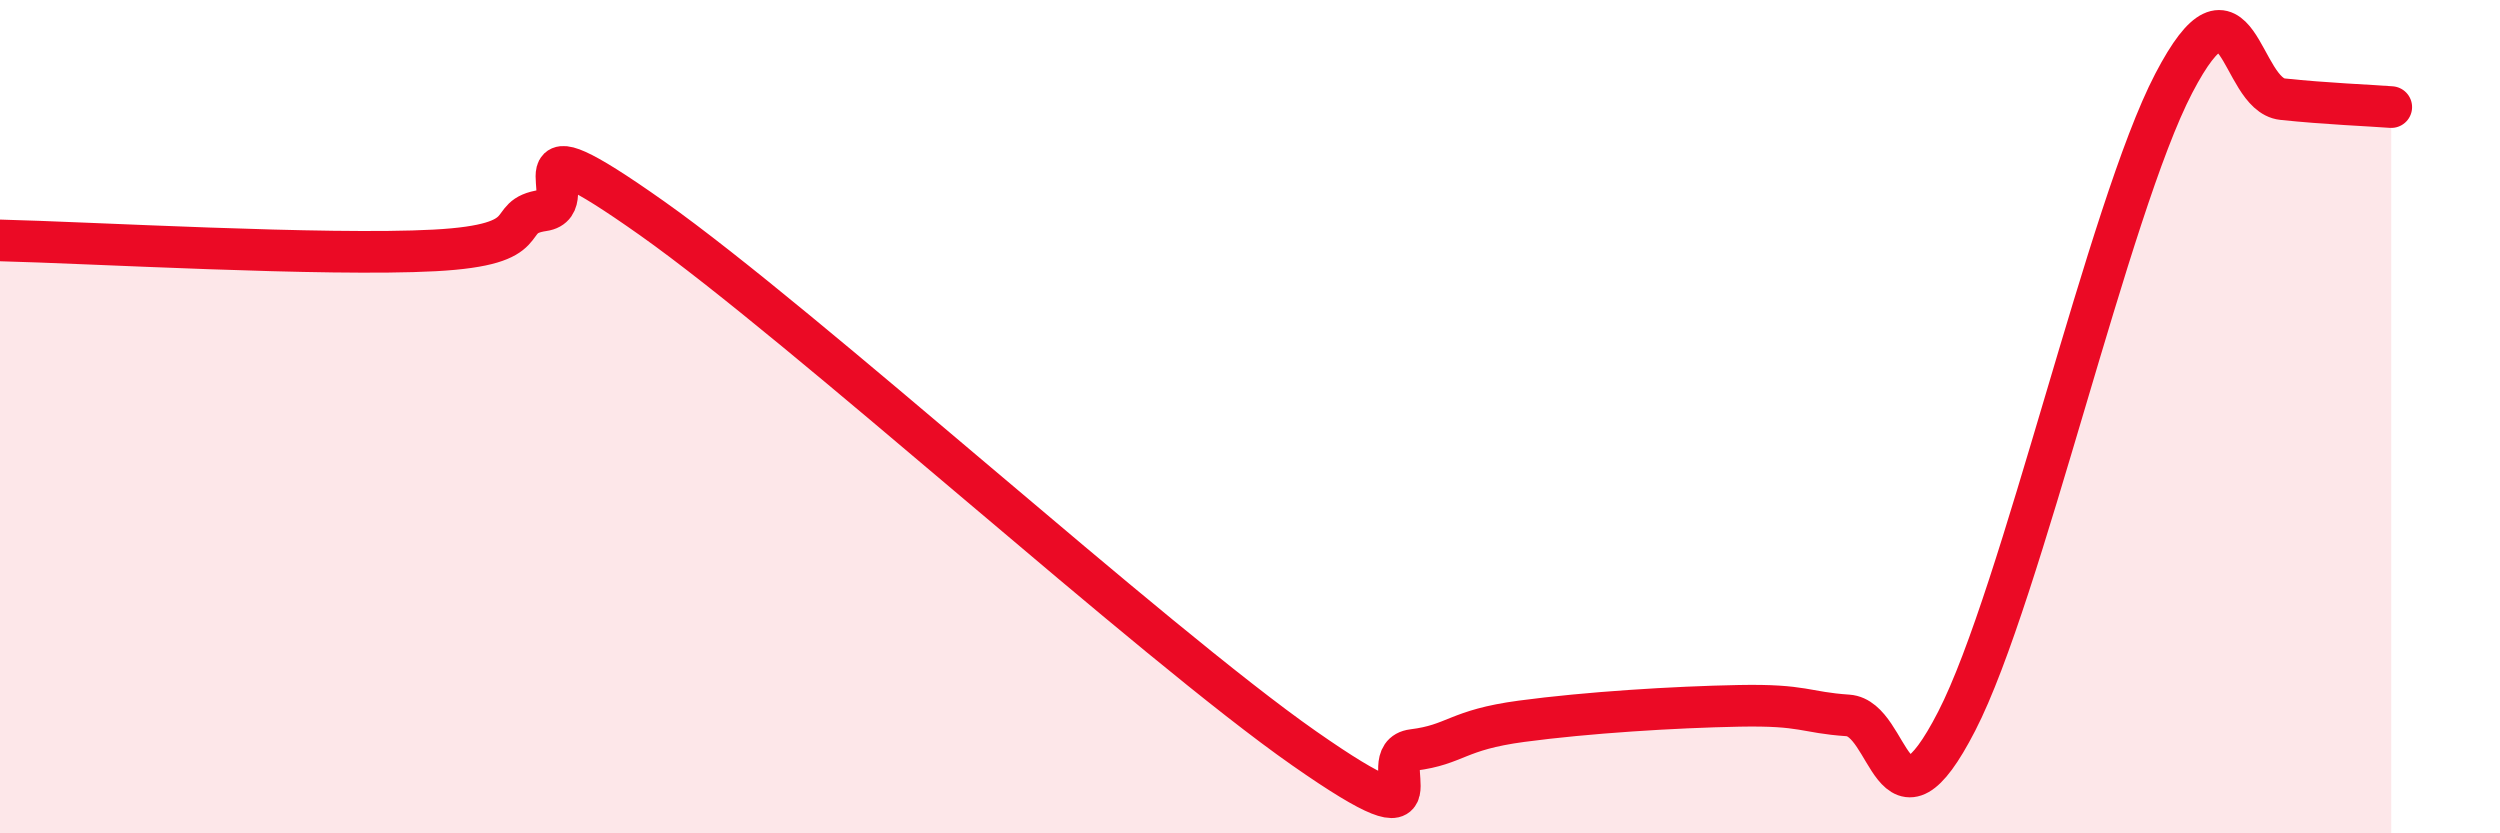
    <svg width="60" height="20" viewBox="0 0 60 20" xmlns="http://www.w3.org/2000/svg">
      <path
        d="M 0,5.77 C 2.09,5.82 7.82,6.15 10.43,6.01 C 13.04,5.87 12,5.2 13.04,5.05 C 14.08,4.9 12,2.66 15.65,5.24 C 19.3,7.82 27.65,15.41 31.3,17.96 C 34.95,20.51 32.87,18.13 33.91,18 C 34.95,17.87 34.95,17.52 36.52,17.31 C 38.09,17.1 40.17,16.97 41.74,16.94 C 43.31,16.91 43.31,17.1 44.35,17.17 C 45.39,17.24 45.4,20.34 46.96,17.31 C 48.52,14.28 50.61,4.99 52.17,2 C 53.73,-0.99 53.74,2.27 54.78,2.38 C 55.82,2.49 56.87,2.53 57.39,2.57L57.39 20L0 20Z"
        fill="#EB0A25"
        opacity="0.1"
        stroke-linecap="round"
        stroke-linejoin="round"
      />
      <path
        d="M 0,5.77 C 2.09,5.82 7.82,6.15 10.43,6.01 C 13.04,5.87 12,5.2 13.04,5.05 C 14.08,4.9 12,2.66 15.65,5.24 C 19.3,7.82 27.65,15.41 31.3,17.96 C 34.95,20.51 32.87,18.13 33.91,18 C 34.95,17.87 34.95,17.52 36.52,17.31 C 38.09,17.1 40.17,16.97 41.74,16.94 C 43.31,16.91 43.31,17.1 44.35,17.17 C 45.39,17.24 45.4,20.34 46.96,17.31 C 48.52,14.28 50.61,4.99 52.17,2 C 53.73,-0.99 53.74,2.27 54.78,2.38 C 55.82,2.49 56.87,2.53 57.39,2.57"
        stroke="#EB0A25"
        stroke-width="1"
        fill="none"
        stroke-linecap="round"
        stroke-linejoin="round"
      />
    </svg>
  